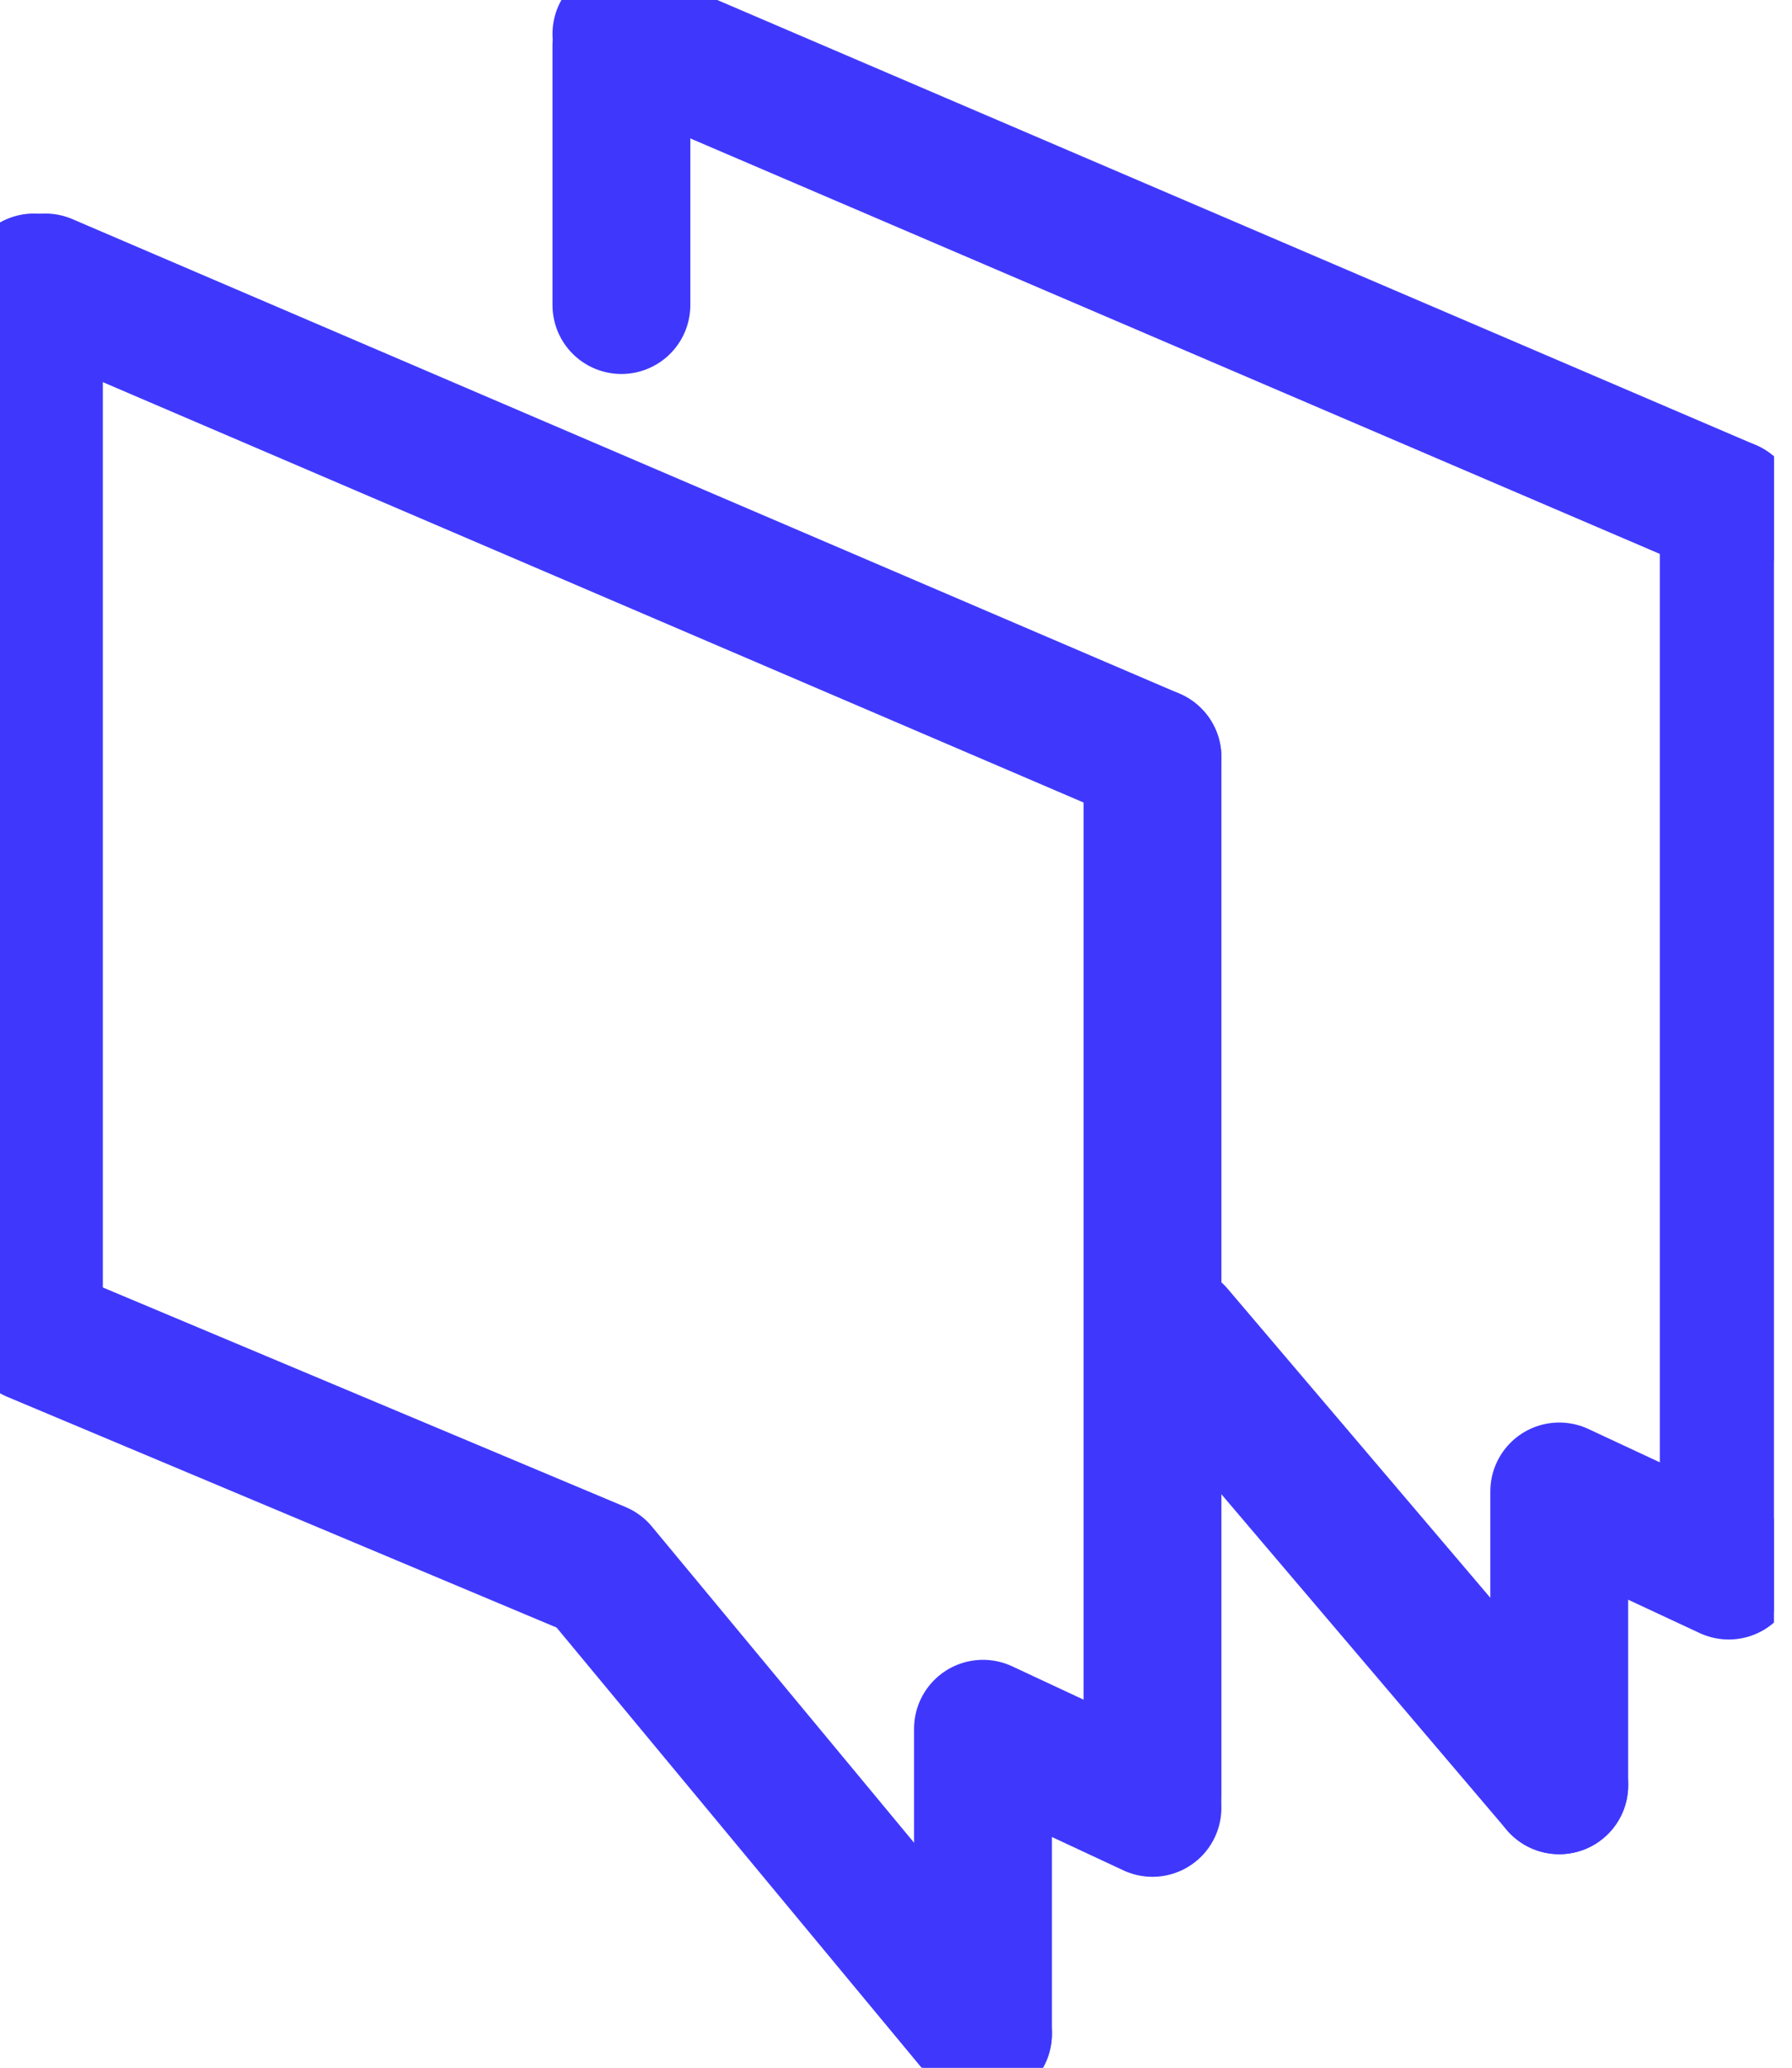 <svg width="26" height="30" viewBox="0 0 26 30" fill="none" xmlns="http://www.w3.org/2000/svg">
<g clip-path="url(#clip0)">
<path d="M16.721 10.984L0.656 4.098" stroke="#3F38FC" stroke-width="2" stroke-miterlimit="10" stroke-linecap="round" stroke-linejoin="round"/>
<path d="M16.721 26.066V10.984" stroke="#3F38FC" stroke-width="2" stroke-miterlimit="10" stroke-linecap="round" stroke-linejoin="round"/>
<path d="M0.492 4.098V19.016V19.344L8.689 22.787L14.262 29.508" stroke="#3F38FC" stroke-width="2" stroke-miterlimit="10" stroke-linecap="round" stroke-linejoin="round"/>
<path d="M16.721 26.23L14.262 25.082V29.508" stroke="#3F38FC" stroke-width="2" stroke-miterlimit="10" stroke-linecap="round" stroke-linejoin="round"/>
<path d="M25.082 7.377L9.016 0.492" stroke="#3F38FC" stroke-width="2" stroke-miterlimit="10" stroke-linecap="round" stroke-linejoin="round"/>
<path d="M25.082 22.623V7.377" stroke="#3F38FC" stroke-width="2" stroke-miterlimit="10" stroke-linecap="round" stroke-linejoin="round"/>
<path d="M17.049 19.345L22.623 25.902" stroke="#3F38FC" stroke-width="2" stroke-miterlimit="10" stroke-linecap="round" stroke-linejoin="round"/>
<path d="M9.016 0.656V4.426" stroke="#3F38FC" stroke-width="2" stroke-miterlimit="10" stroke-linecap="round" stroke-linejoin="round"/>
<path d="M25.082 22.787L22.623 21.639V25.902" stroke="#3F38FC" stroke-width="2" stroke-miterlimit="10" stroke-linecap="round" stroke-linejoin="round"/>
</g>
<defs>
<clipPath id="clip0">
<rect width="25.738" height="30" fill="white"/>
</clipPath>
</defs>
</svg>
